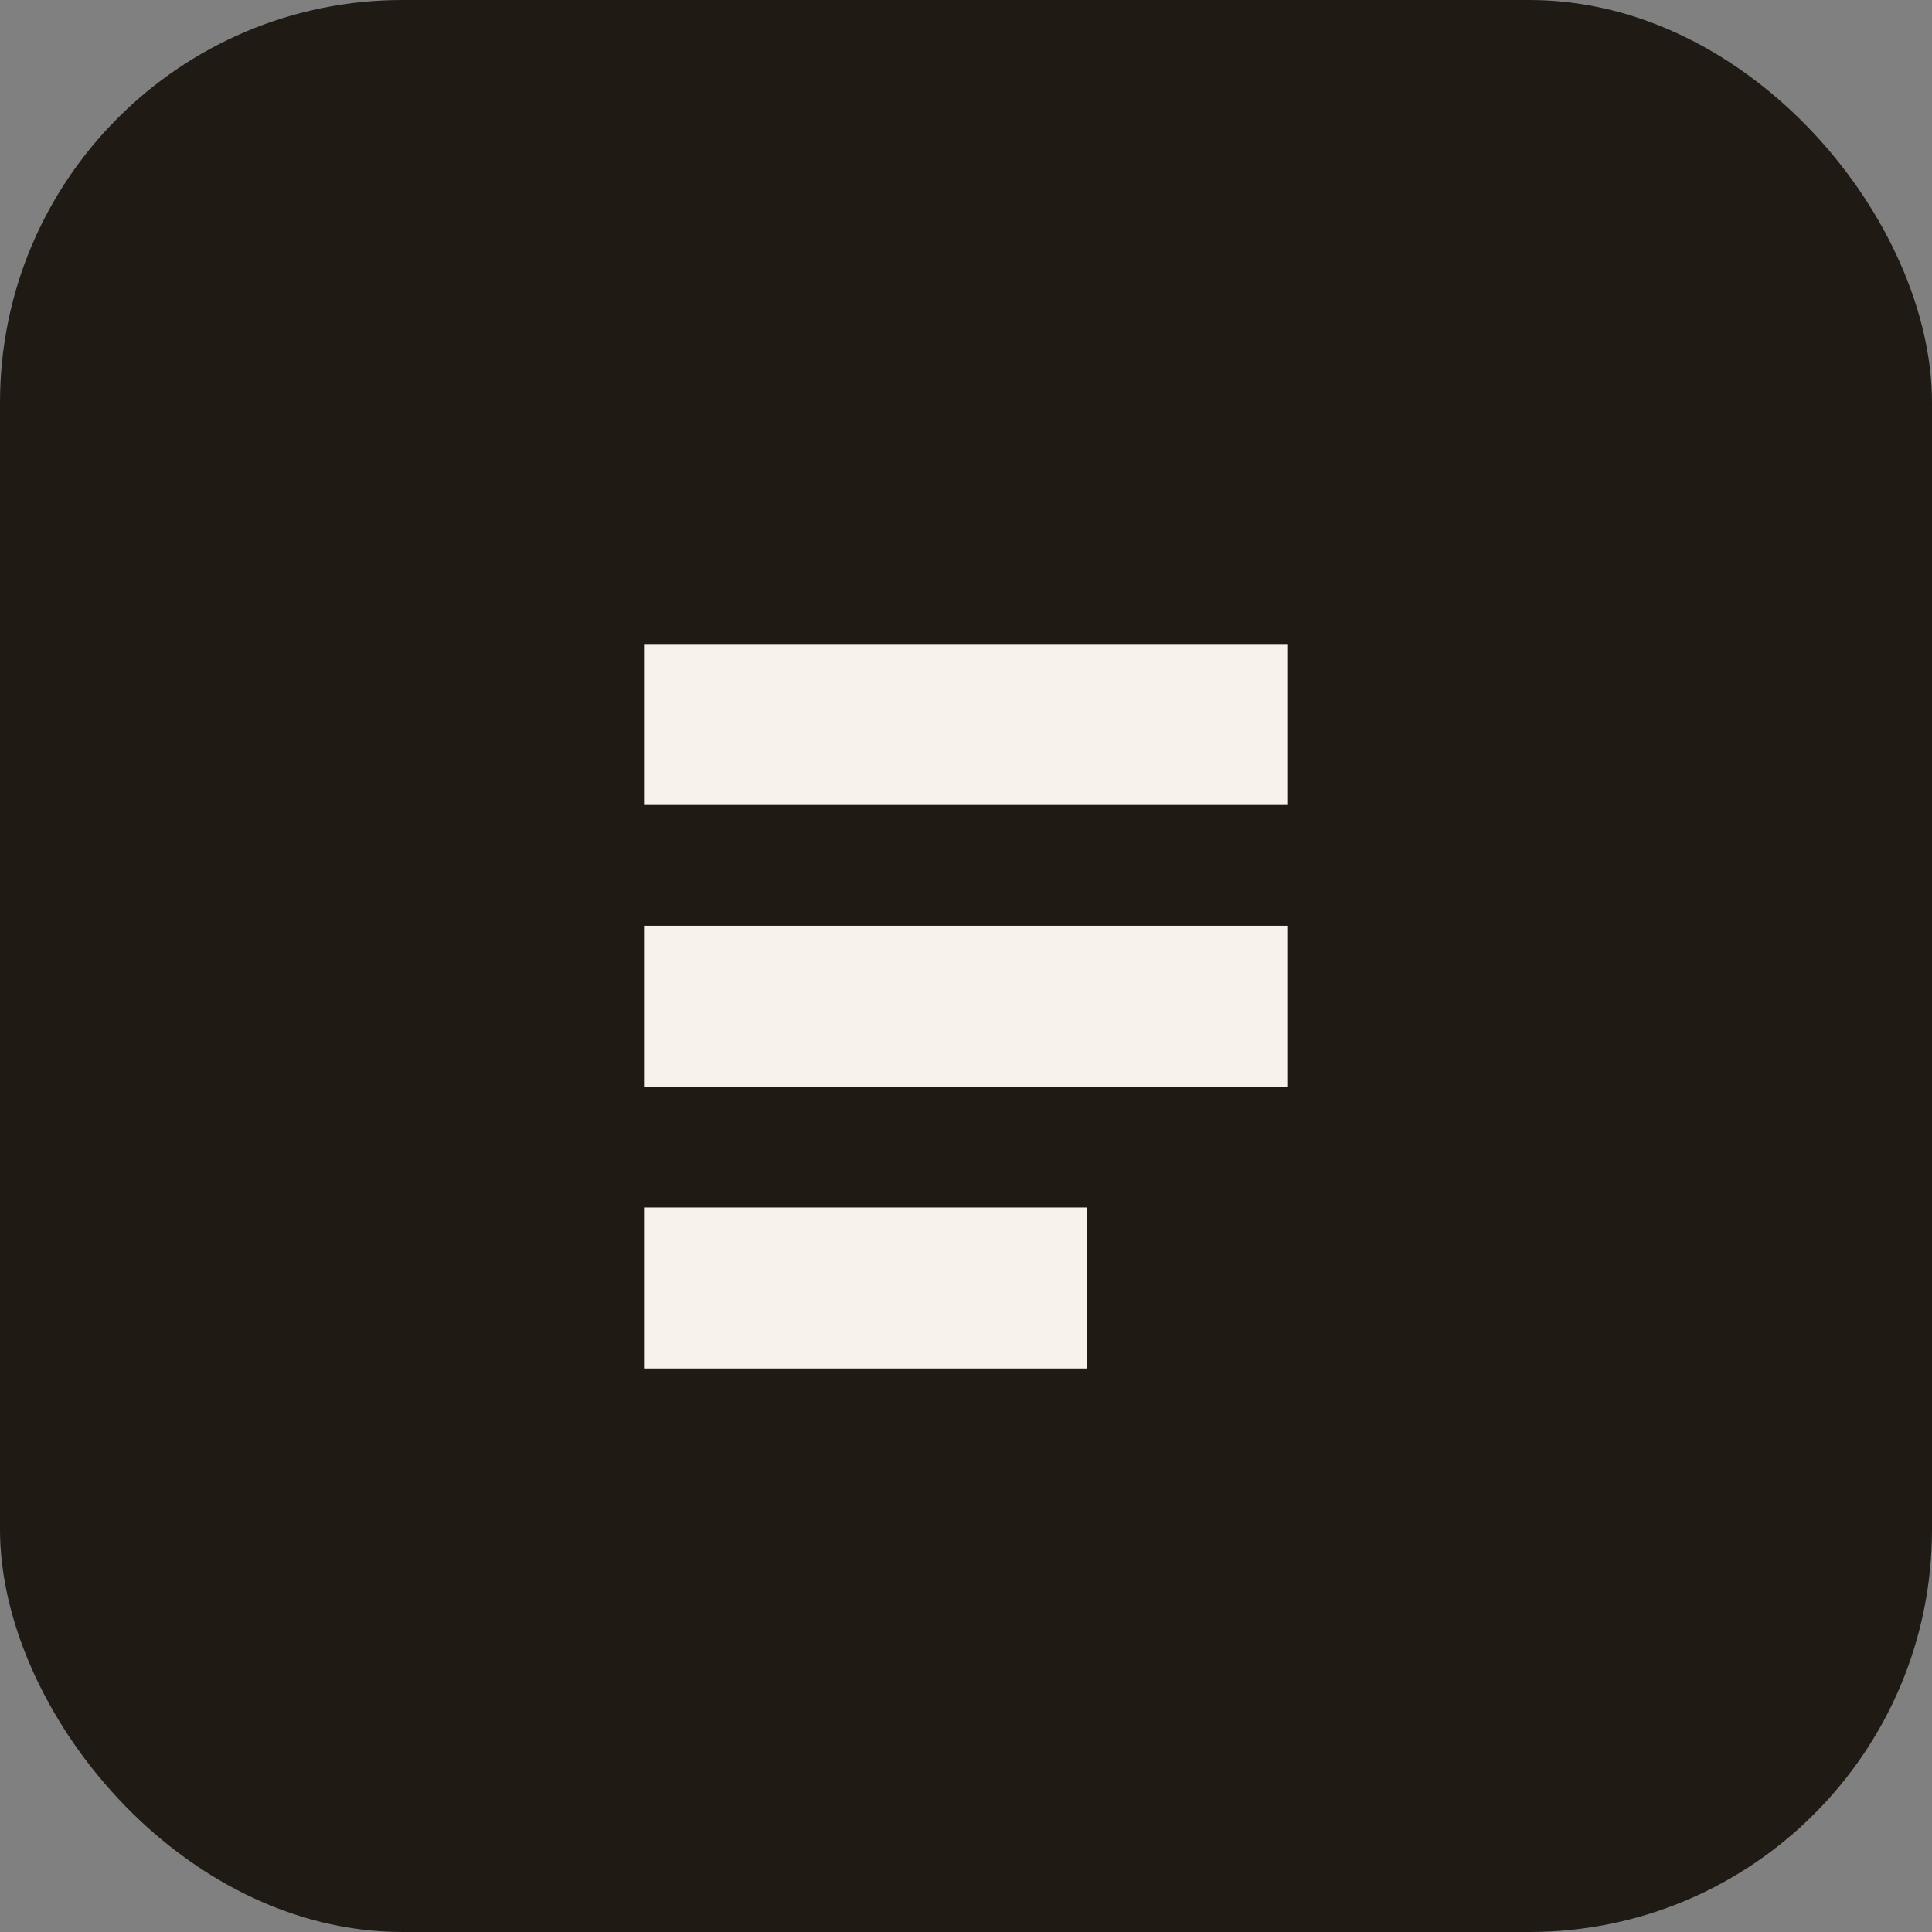 <svg xmlns="http://www.w3.org/2000/svg" viewBox="0 0 48 48">
  <rect x="0" y="0" width="48" height="48" fill="#808080" stroke="none"/>
  <rect width="48" height="48" rx="10" fill="#1f1a14" />
  <path
    d="M16 16h16v4H16v-4zm0 7h16v4H16v-4zm0 7h11v4H16v-4z"
    fill="#f7f2ea"
  />
</svg>

